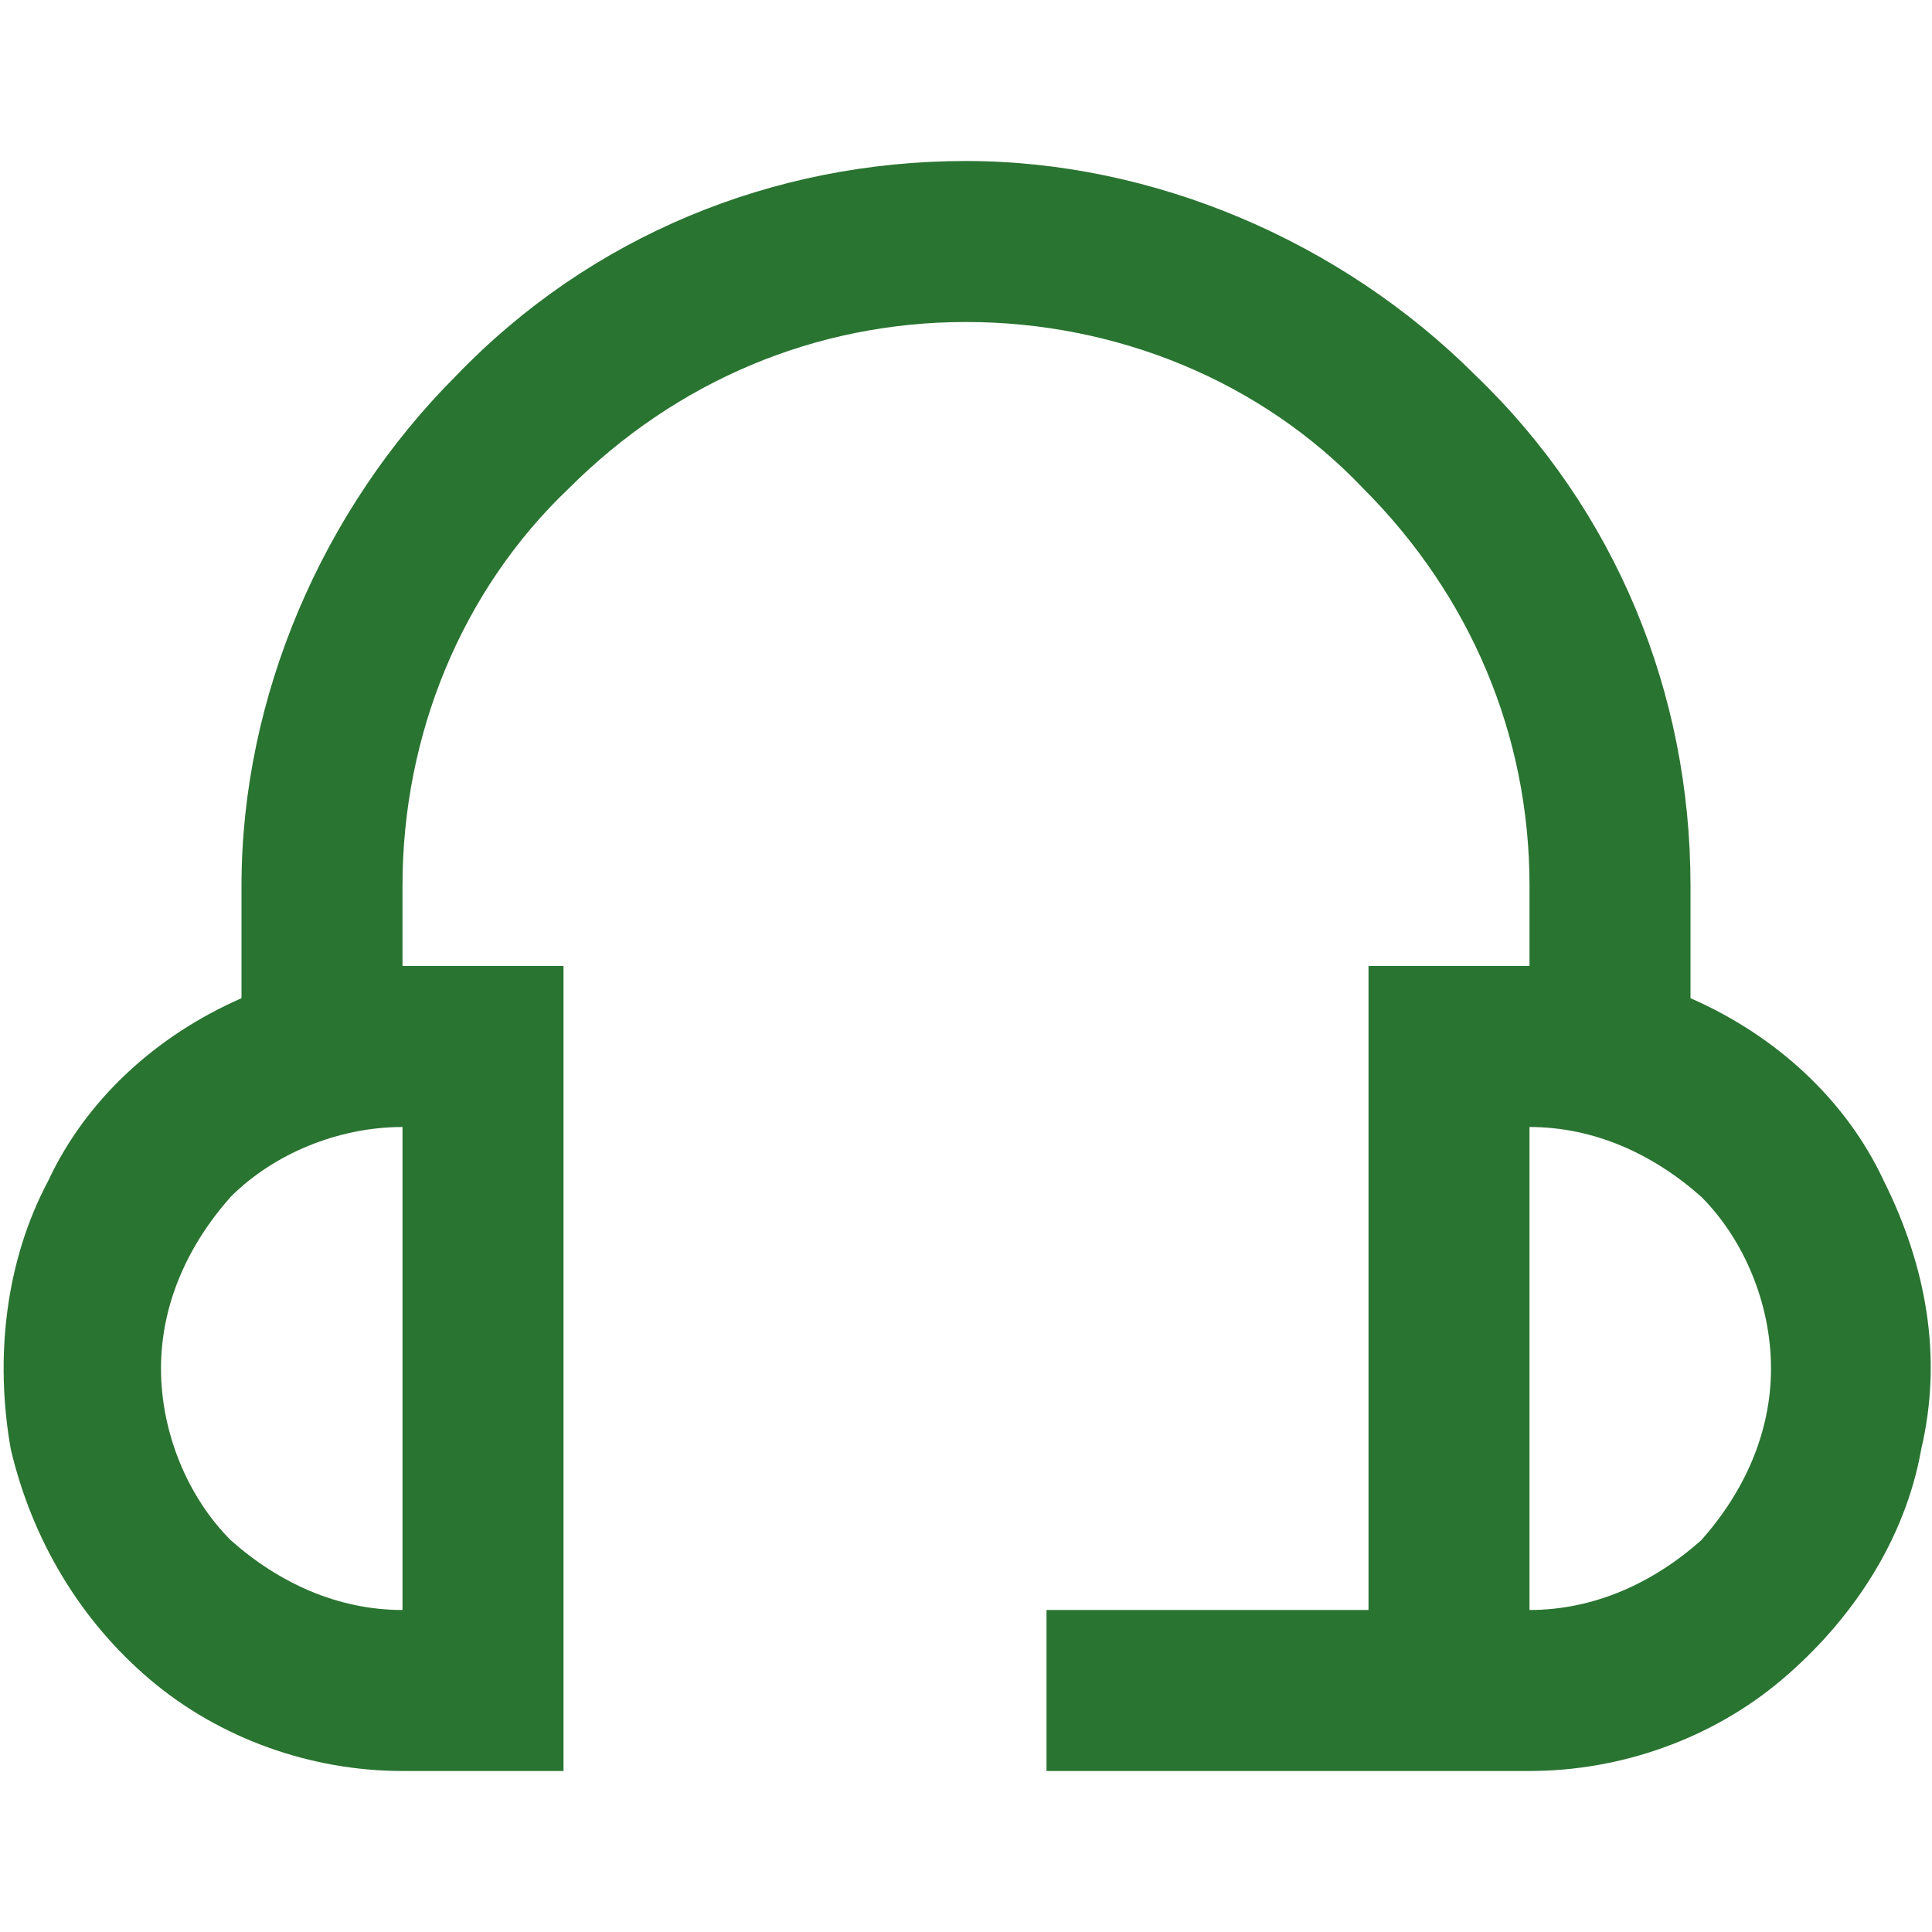 <?xml version="1.0" encoding="utf-8"?>
<!-- Generator: Adobe Illustrator 24.3.0, SVG Export Plug-In . SVG Version: 6.00 Build 0)  -->
<svg version="1.1" id="katman_1" xmlns="http://www.w3.org/2000/svg" xmlns:xlink="http://www.w3.org/1999/xlink" x="0px" y="0px"
	 viewBox="0 0 36 36" style="enable-background:new 0 0 36 36;" xml:space="preserve">
<style type="text/css">
	.st0{fill:#2A7431;}
</style>
<path class="st0" d="M31.5,18.6v-2.1c0-3.6-1.4-7-4-9.5c-2.5-2.5-6-4-9.5-4c-3.6,0-7,1.4-9.5,4c-2.5,2.5-4,6-4,9.5v2.1
	c-1.6,0.7-2.9,1.9-3.6,3.4c-0.8,1.5-1,3.3-0.7,5c0.4,1.7,1.3,3.2,2.6,4.3s3,1.7,4.7,1.7h3V18h-3v-1.5c0-2.8,1.1-5.5,3.1-7.4
	c2-2,4.6-3.1,7.4-3.1s5.5,1.1,7.4,3.1c2,2,3.1,4.6,3.1,7.4V18h-3v12h-6v3h9c1.7,0,3.4-0.6,4.7-1.7c1.3-1.1,2.3-2.6,2.6-4.3
	c0.4-1.7,0.1-3.4-0.7-5C34.4,20.5,33.1,19.3,31.5,18.6z M7.5,30c-1.2,0-2.3-0.5-3.2-1.3c-0.8-0.8-1.3-2-1.3-3.2s0.5-2.3,1.3-3.2
	c0.8-0.8,2-1.3,3.2-1.3V30z M28.5,30v-9c1.2,0,2.3,0.5,3.2,1.3c0.8,0.8,1.3,2,1.3,3.2s-0.5,2.3-1.3,3.2C30.8,29.5,29.7,30,28.5,30z"
	/>
</svg>
